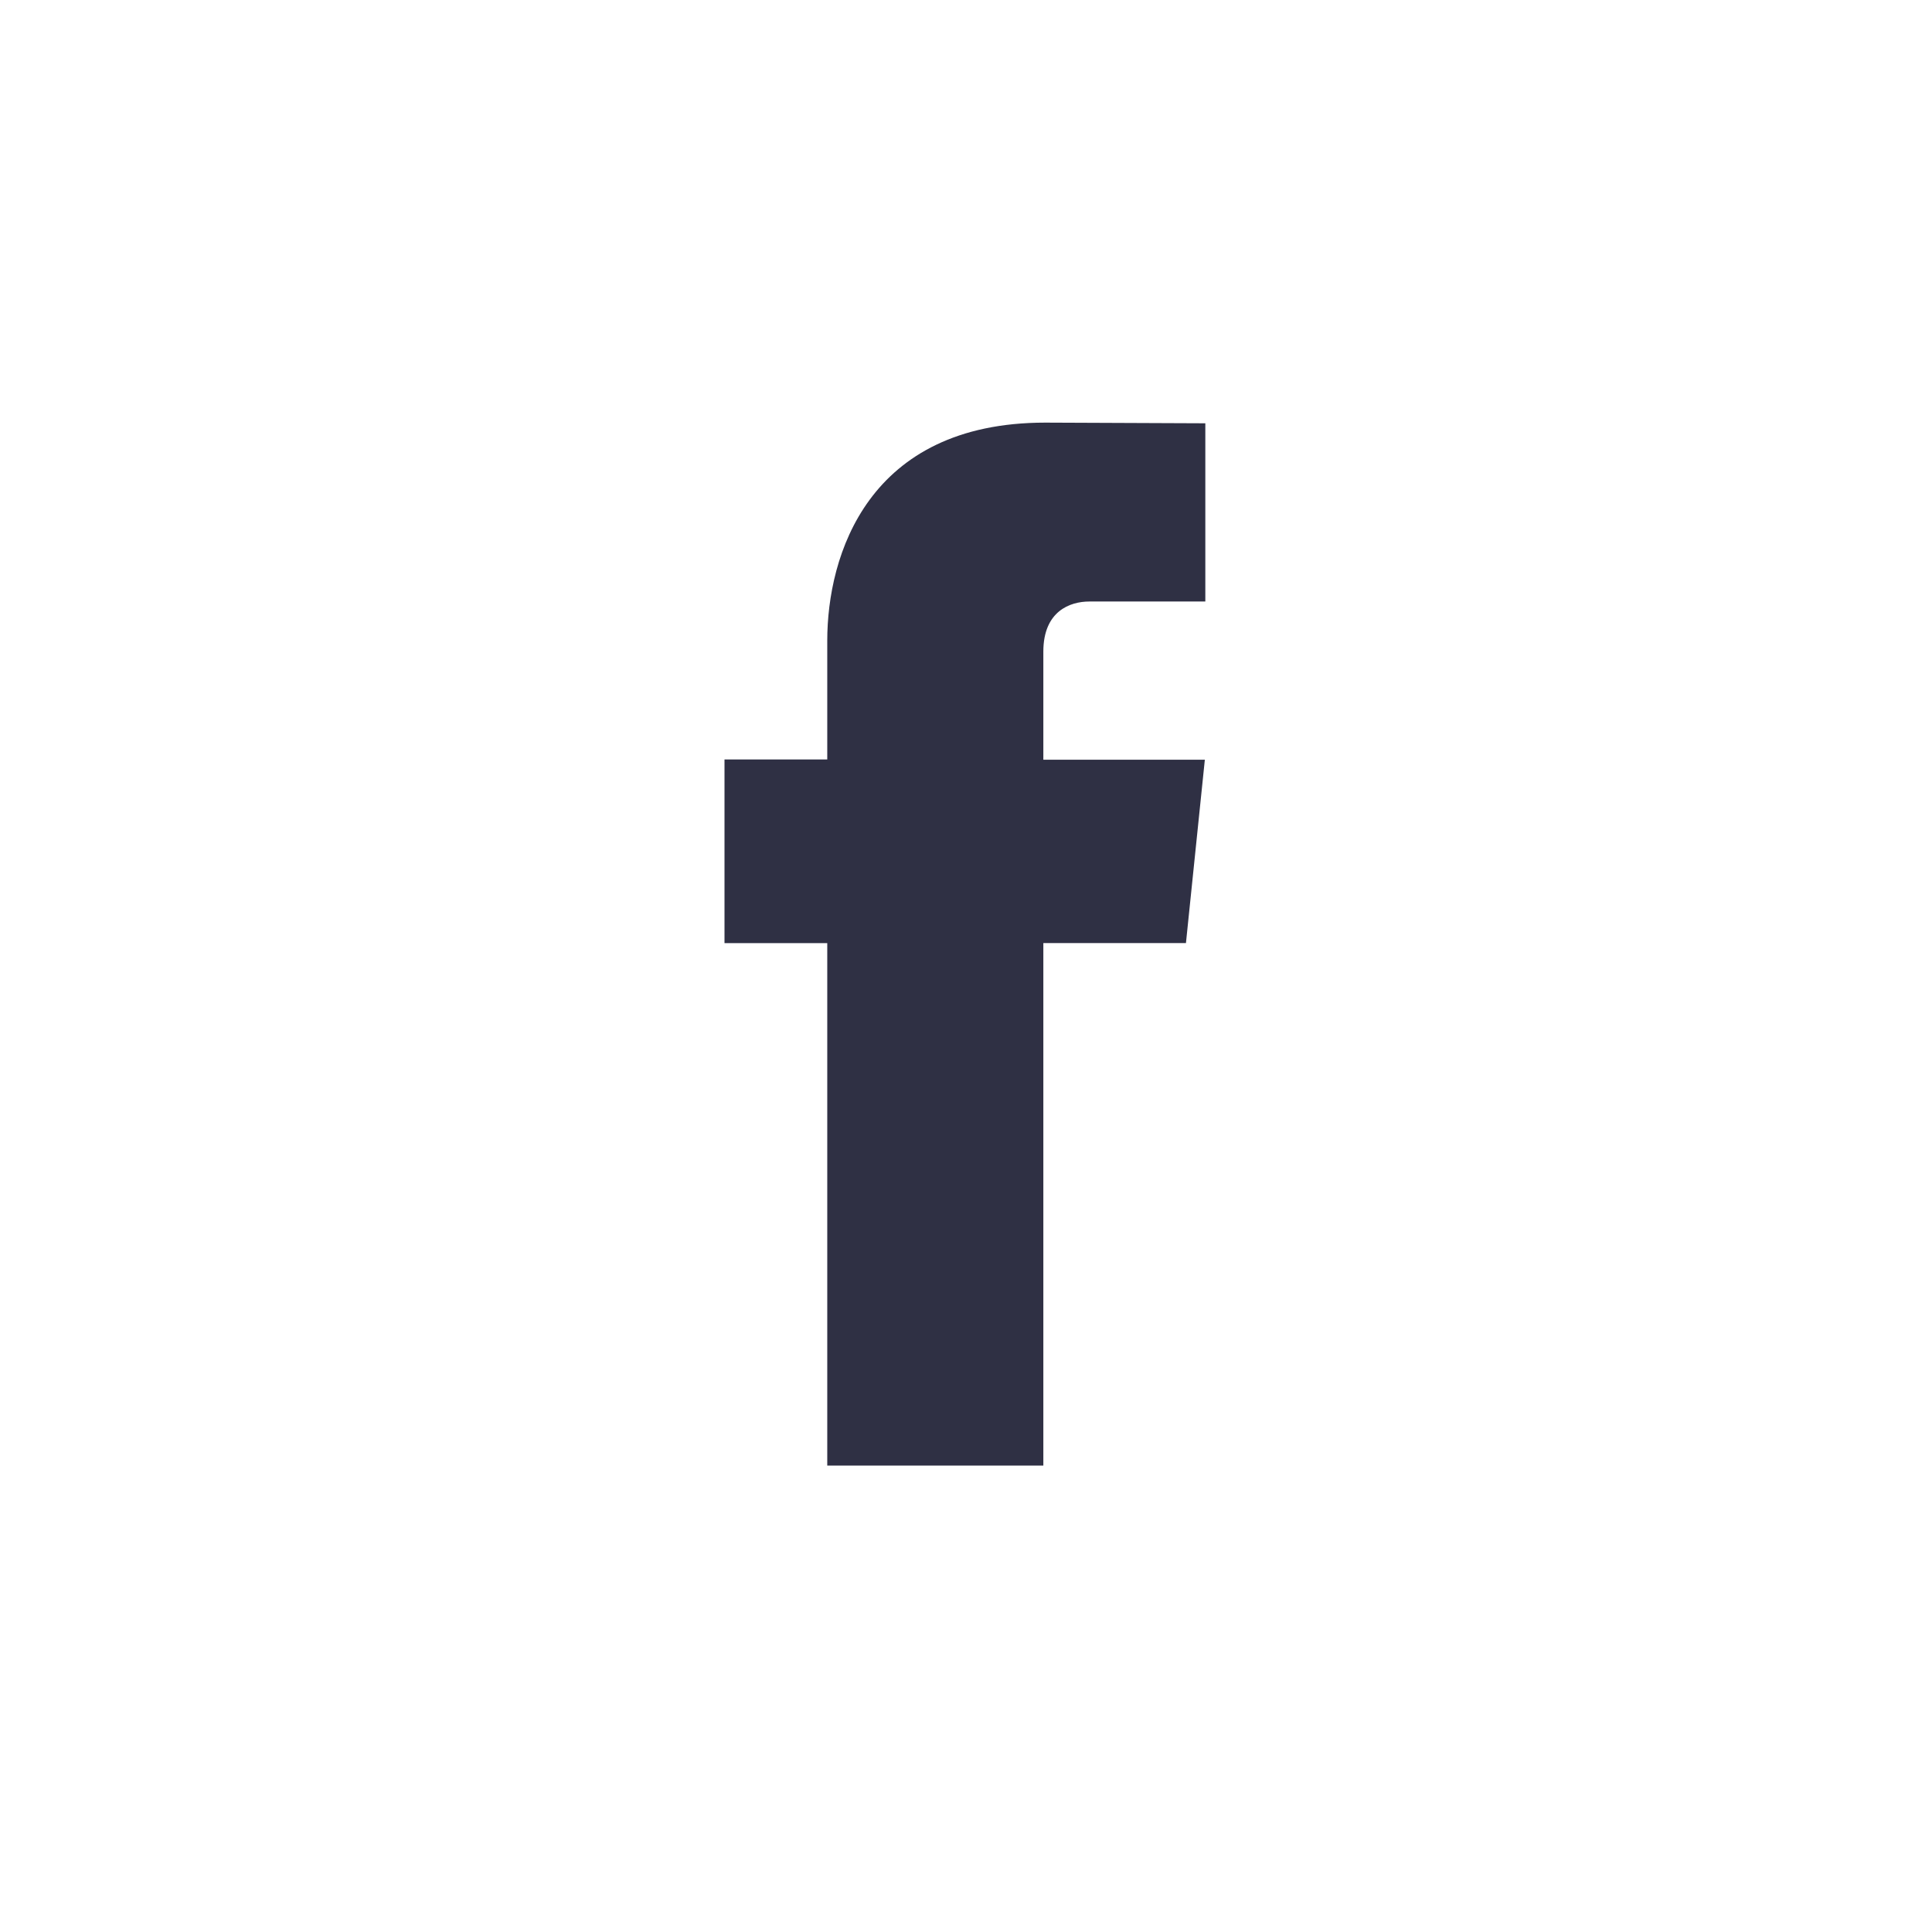 <svg width="32" height="32" viewBox="0 0 32 32" fill="none" xmlns="http://www.w3.org/2000/svg">
    <path d="M19.643 15.62h-2.362v8.655h-3.579v-8.654H12v-3.042h1.702v-1.968c0-1.407.669-3.611 3.611-3.611l2.651.011v2.952h-1.923c-.316 0-.76.158-.76.83v1.79h2.675l-.313 3.038z" fill="#2F3044"/>
</svg>
